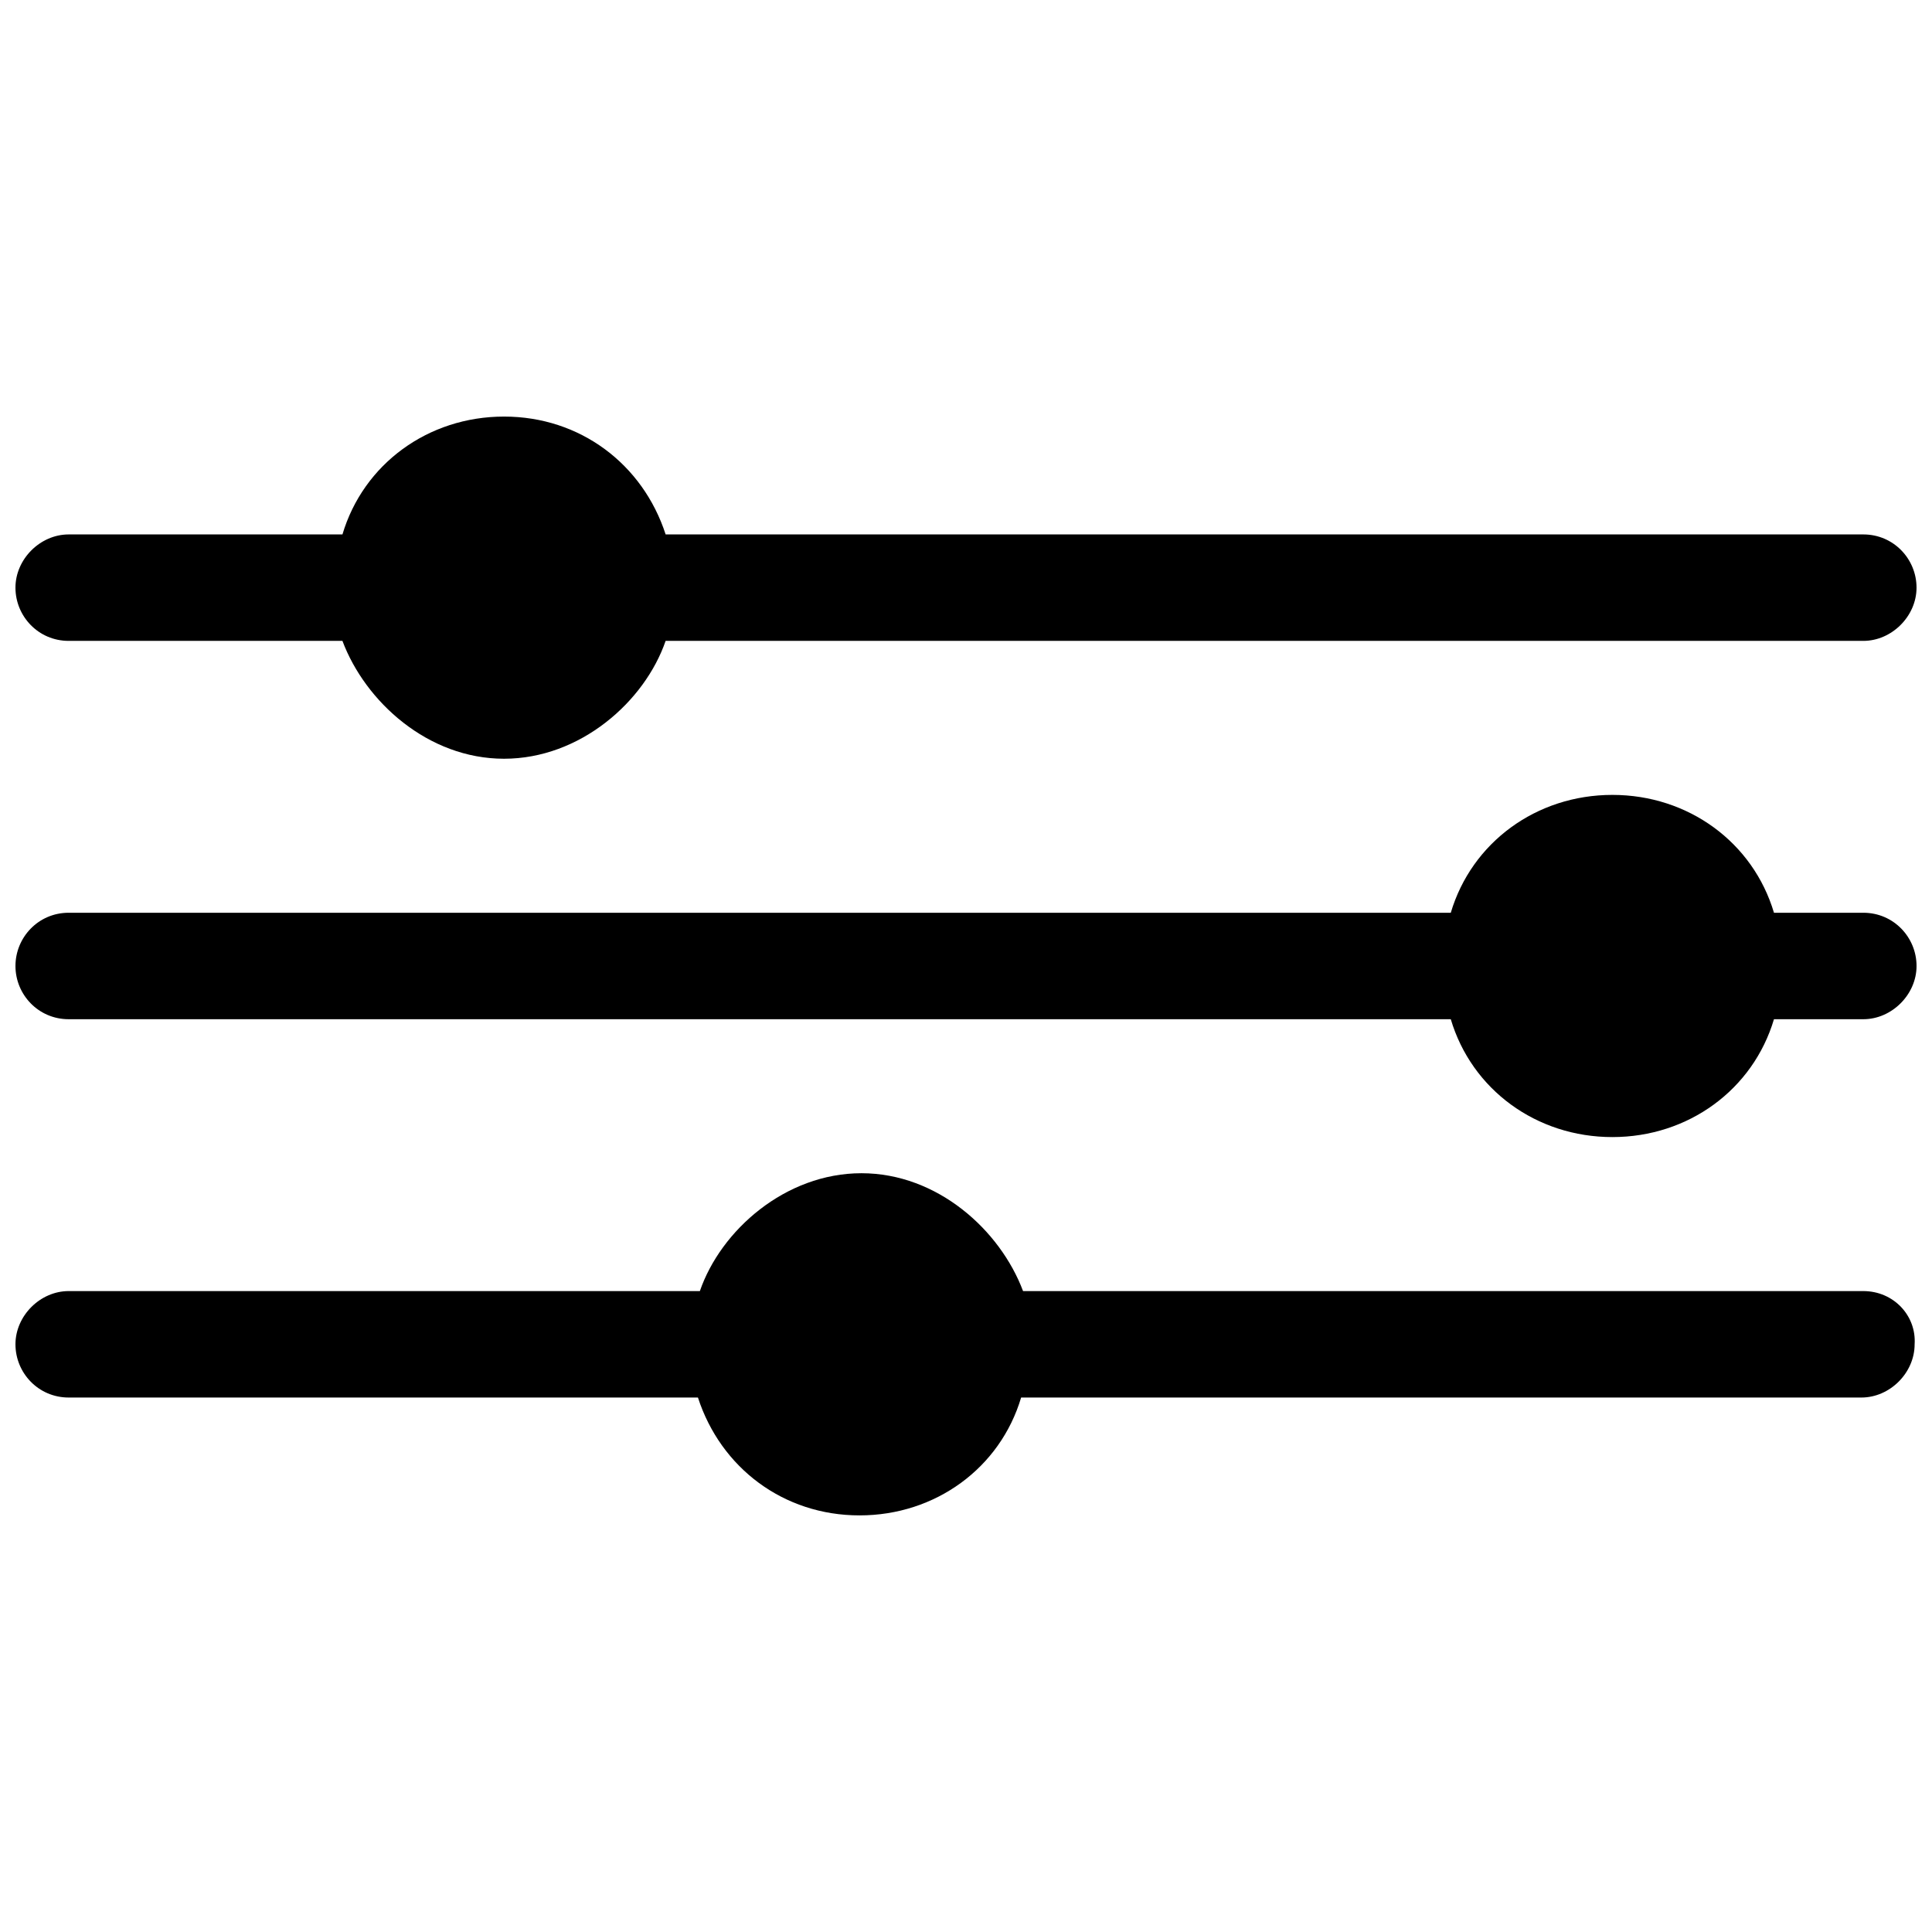 <?xml version="1.0" encoding="UTF-8"?>
<!-- Uploaded to: ICON Repo, www.svgrepo.com, Generator: ICON Repo Mixer Tools -->
<svg width="800px" height="800px" version="1.1" viewBox="144 144 512 512" xmlns="http://www.w3.org/2000/svg">
 <defs>
  <clipPath id="c">
   <path d="m148.09 454h503.81v92h-503.81z"/>
  </clipPath>
  <clipPath id="b">
   <path d="m148.09 354h503.81v92h-503.81z"/>
  </clipPath>
  <clipPath id="a">
   <path d="m148.09 254h503.81v92h-503.81z"/>
  </clipPath>
 </defs>
 <g>
  <g clip-path="url(#c)">
   <path d="m637.8 486.15h-222.68c-6.047-16.121-22.672-31.234-42.824-31.234-20.152 0-37.281 15.113-42.824 31.234h-167.27c-7.559 0-14.105 6.551-14.105 14.105 0 7.559 6.047 14.105 14.105 14.105h166.76c6.047 18.641 22.672 31.234 42.824 31.234s37.281-12.594 42.824-31.234h222.68c7.559 0 14.105-6.551 14.105-14.105 0.504-7.555-5.539-14.105-13.602-14.105z"/>
  </g>
  <g clip-path="url(#b)">
   <path d="m637.8 385.89h-23.68c-5.543-18.641-22.672-31.234-42.824-31.234-20.152 0-37.281 12.594-42.824 31.234h-366.27c-8.059 0-14.105 6.551-14.105 14.109s6.047 14.105 14.105 14.105h366.27c5.543 18.641 22.672 31.234 42.824 31.234 20.152 0 37.281-12.594 42.824-31.234h23.68c7.559 0 14.105-6.551 14.105-14.105 0-7.559-6.043-14.109-14.105-14.109z"/>
  </g>
  <g clip-path="url(#a)">
   <path d="m637.8 285.63h-317.4c-6.047-18.641-22.672-31.234-42.824-31.234-20.152 0-37.281 12.594-42.824 31.234h-72.551c-7.559 0-14.105 6.551-14.105 14.105 0 7.559 6.047 14.105 14.105 14.105h72.547c6.047 16.121 22.672 31.234 42.824 31.234 20.152 0 37.281-15.113 42.824-31.234h317.4c7.559 0 14.105-6.551 14.105-14.105 0.004-7.555-6.039-14.105-14.102-14.105z"/>
  </g>
 </g>
</svg>